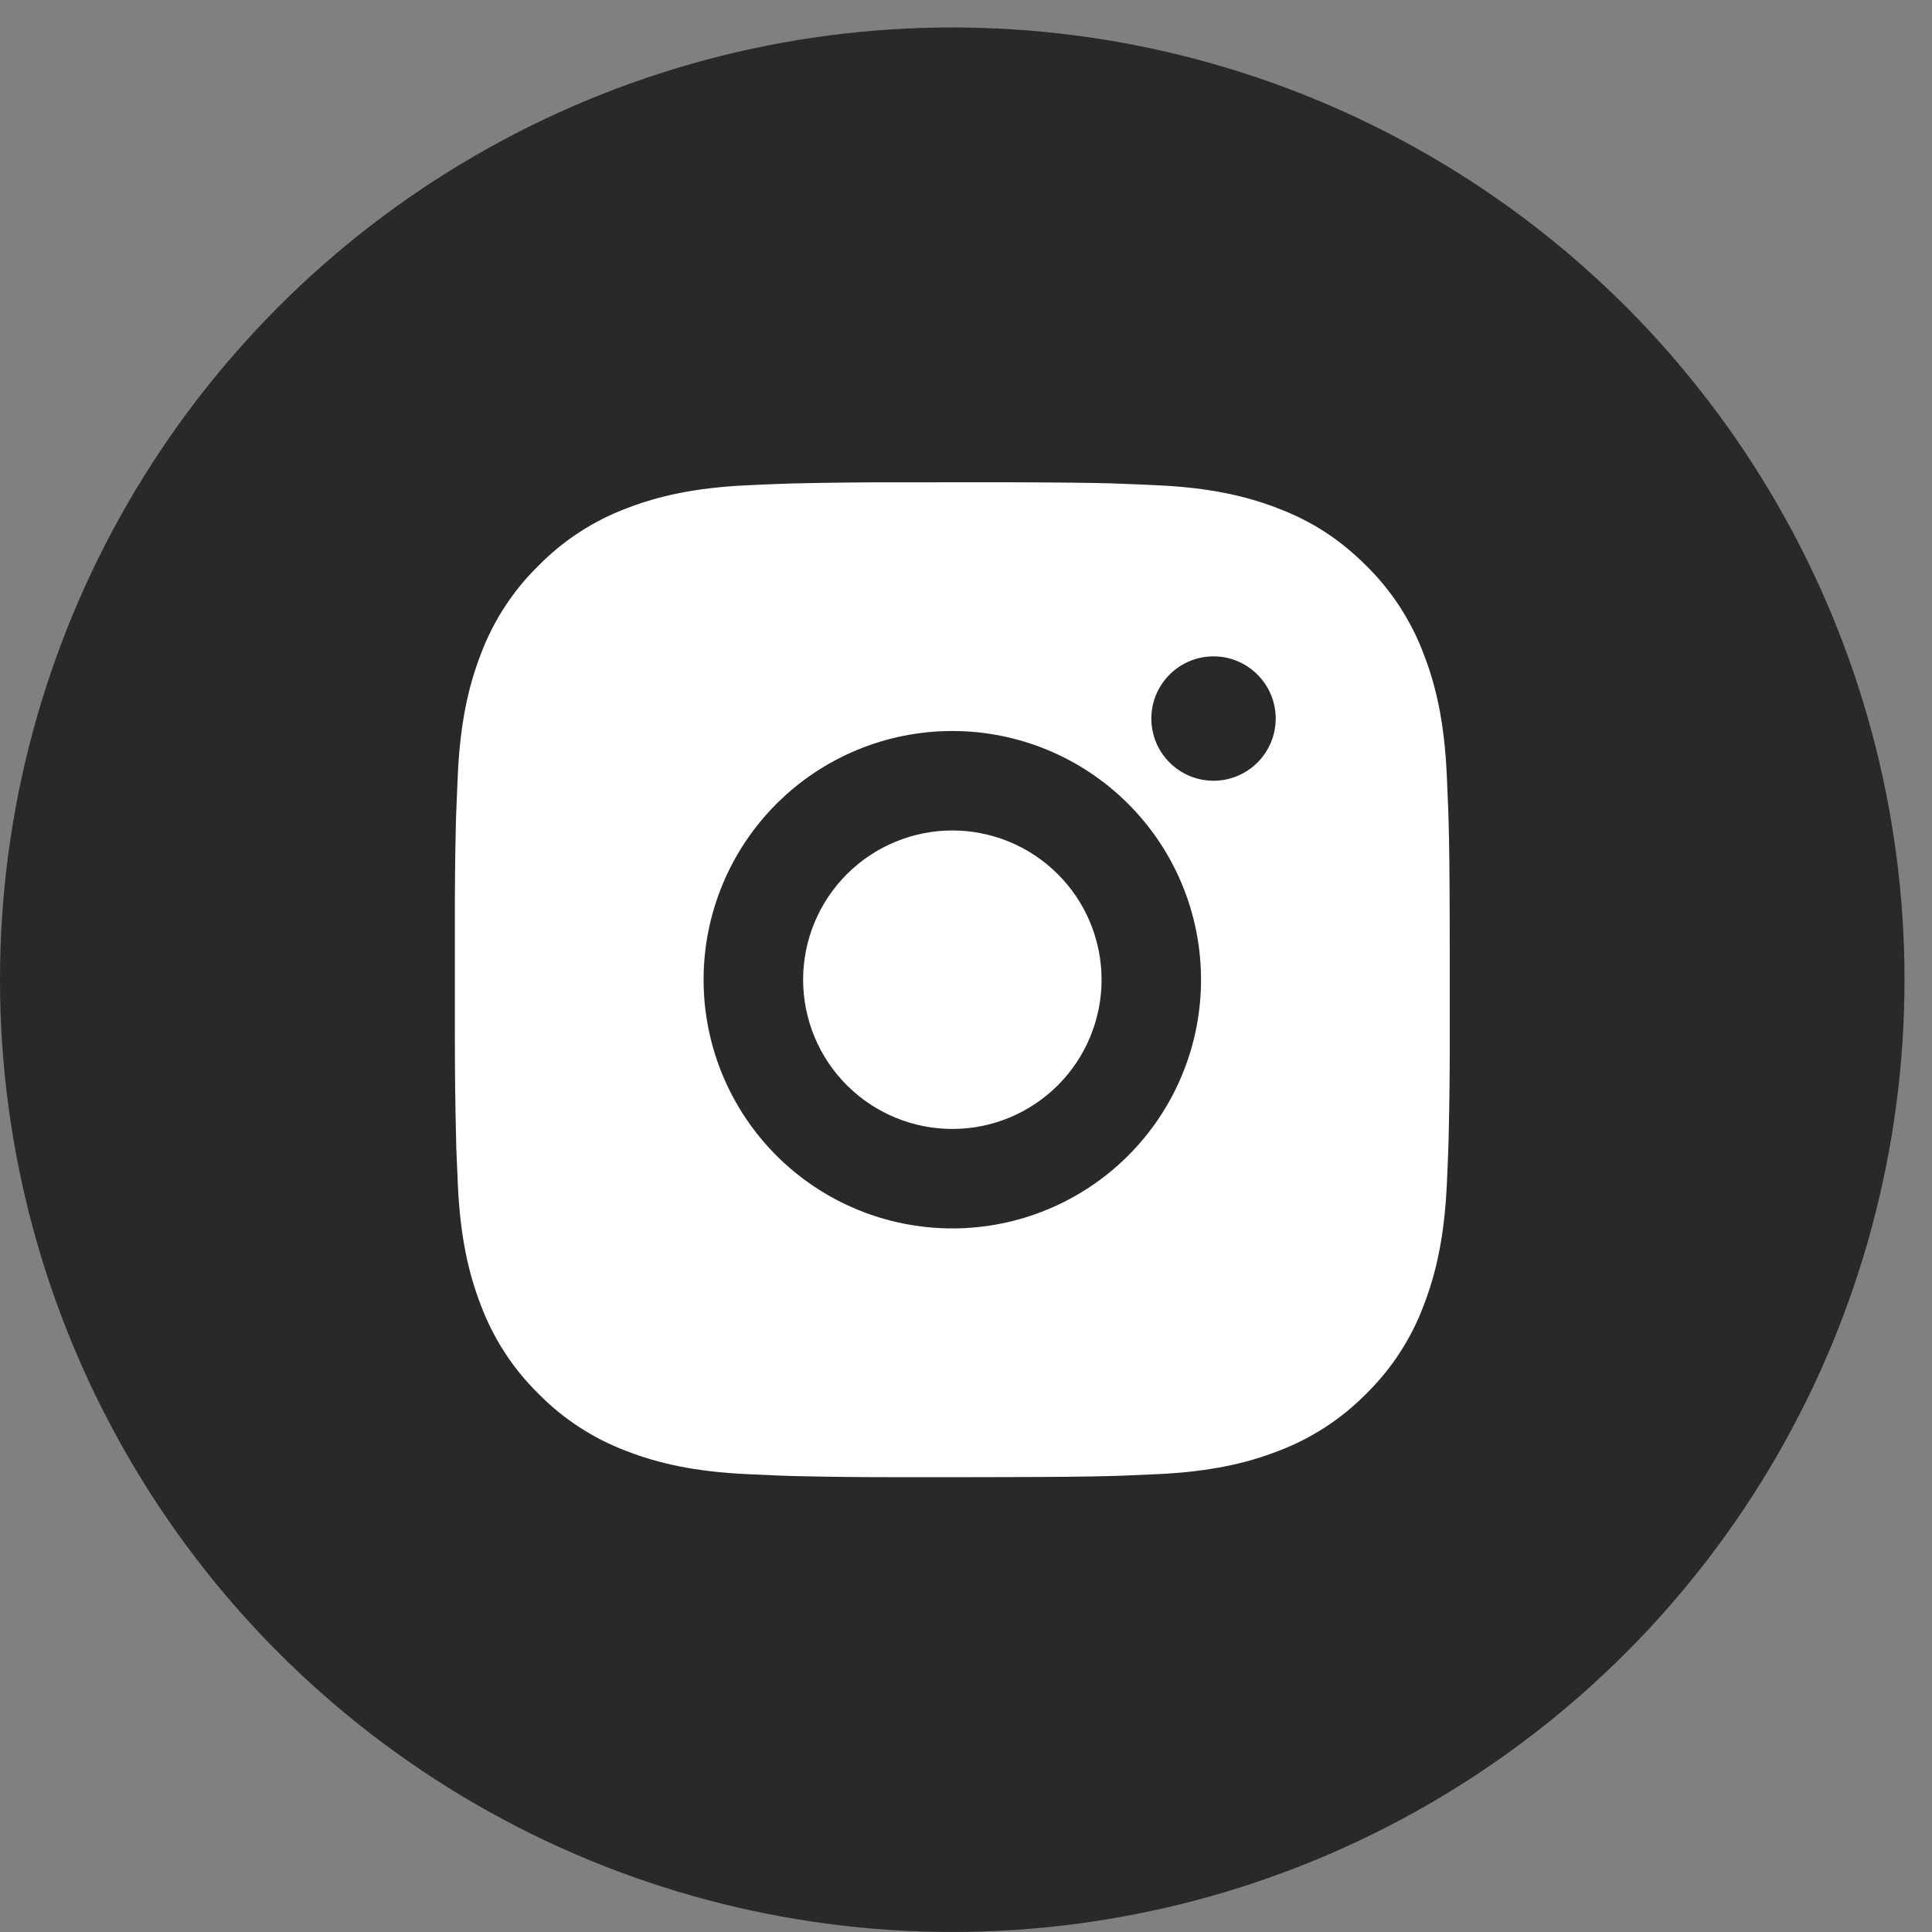 <?xml version="1.0" encoding="UTF-8"?> <svg xmlns="http://www.w3.org/2000/svg" width="52" height="52" viewBox="0 0 52 52" fill="none"><rect x="0" y="0" width="52" height="52" fill="#808080" stroke="none"/> <circle cx="25.63" cy="26.369" r="25.63" fill="#292929"></circle> <path d="M27.008 12.98C28.514 12.985 29.279 12.992 29.939 13.011L30.198 13.021C30.498 13.031 30.794 13.045 31.152 13.061C32.576 13.128 33.548 13.353 34.401 13.683C35.285 14.023 36.029 14.484 36.774 15.227C37.454 15.896 37.981 16.706 38.317 17.599C38.648 18.452 38.873 19.424 38.94 20.85C38.956 21.206 38.969 21.502 38.98 21.804L38.988 22.063C39.008 22.722 39.016 23.486 39.019 24.993L39.02 25.991V27.745C39.023 28.722 39.013 29.699 38.989 30.675L38.981 30.935C38.971 31.236 38.957 31.532 38.941 31.888C38.874 33.314 38.647 34.284 38.317 35.139C37.982 36.033 37.455 36.843 36.774 37.511C36.104 38.192 35.295 38.718 34.401 39.055C33.548 39.386 32.576 39.61 31.152 39.677C30.834 39.692 30.516 39.706 30.198 39.718L29.939 39.726C29.279 39.744 28.514 39.754 27.008 39.756L26.009 39.758H24.257C23.28 39.761 22.302 39.751 21.326 39.727L21.066 39.719C20.748 39.707 20.43 39.693 20.113 39.677C18.688 39.61 17.716 39.386 16.862 39.055C15.969 38.719 15.159 38.192 14.491 37.511C13.809 36.842 13.282 36.032 12.946 35.139C12.615 34.286 12.39 33.314 12.323 31.888C12.308 31.57 12.295 31.252 12.283 30.935L12.276 30.675C12.252 29.699 12.241 28.722 12.243 27.745V24.993C12.239 24.016 12.249 23.04 12.272 22.063L12.282 21.804C12.293 21.502 12.306 21.206 12.322 20.85C12.389 19.424 12.614 18.454 12.944 17.599C13.281 16.705 13.809 15.895 14.492 15.227C15.161 14.546 15.969 14.019 16.862 13.683C17.716 13.353 18.687 13.128 20.113 13.061C20.469 13.045 20.766 13.031 21.066 13.021L21.326 13.013C22.302 12.989 23.279 12.979 24.255 12.982L27.008 12.98ZM25.632 19.675C23.856 19.675 22.153 20.38 20.898 21.636C19.643 22.891 18.937 24.594 18.937 26.369C18.937 28.145 19.643 29.847 20.898 31.103C22.153 32.358 23.856 33.063 25.632 33.063C27.407 33.063 29.11 32.358 30.365 31.103C31.621 29.847 32.326 28.145 32.326 26.369C32.326 24.594 31.621 22.891 30.365 21.636C29.11 20.38 27.407 19.675 25.632 19.675ZM25.632 22.352C26.159 22.352 26.681 22.456 27.169 22.658C27.656 22.86 28.099 23.156 28.472 23.529C28.845 23.901 29.141 24.344 29.343 24.831C29.545 25.319 29.649 25.841 29.649 26.368C29.649 26.896 29.545 27.418 29.343 27.906C29.142 28.393 28.846 28.836 28.473 29.209C28.1 29.582 27.657 29.878 27.17 30.08C26.683 30.282 26.16 30.386 25.633 30.386C24.568 30.386 23.546 29.962 22.793 29.209C22.04 28.456 21.616 27.434 21.616 26.369C21.616 25.304 22.04 24.282 22.793 23.529C23.546 22.776 24.568 22.352 25.633 22.352M32.662 17.666C32.218 17.666 31.792 17.843 31.479 18.157C31.165 18.471 30.988 18.896 30.988 19.34C30.988 19.784 31.165 20.21 31.479 20.523C31.792 20.837 32.218 21.014 32.662 21.014C33.106 21.014 33.532 20.837 33.845 20.523C34.159 20.21 34.336 19.784 34.336 19.34C34.336 18.896 34.159 18.471 33.845 18.157C33.532 17.843 33.106 17.666 32.662 17.666Z" fill="white"></path> </svg> 